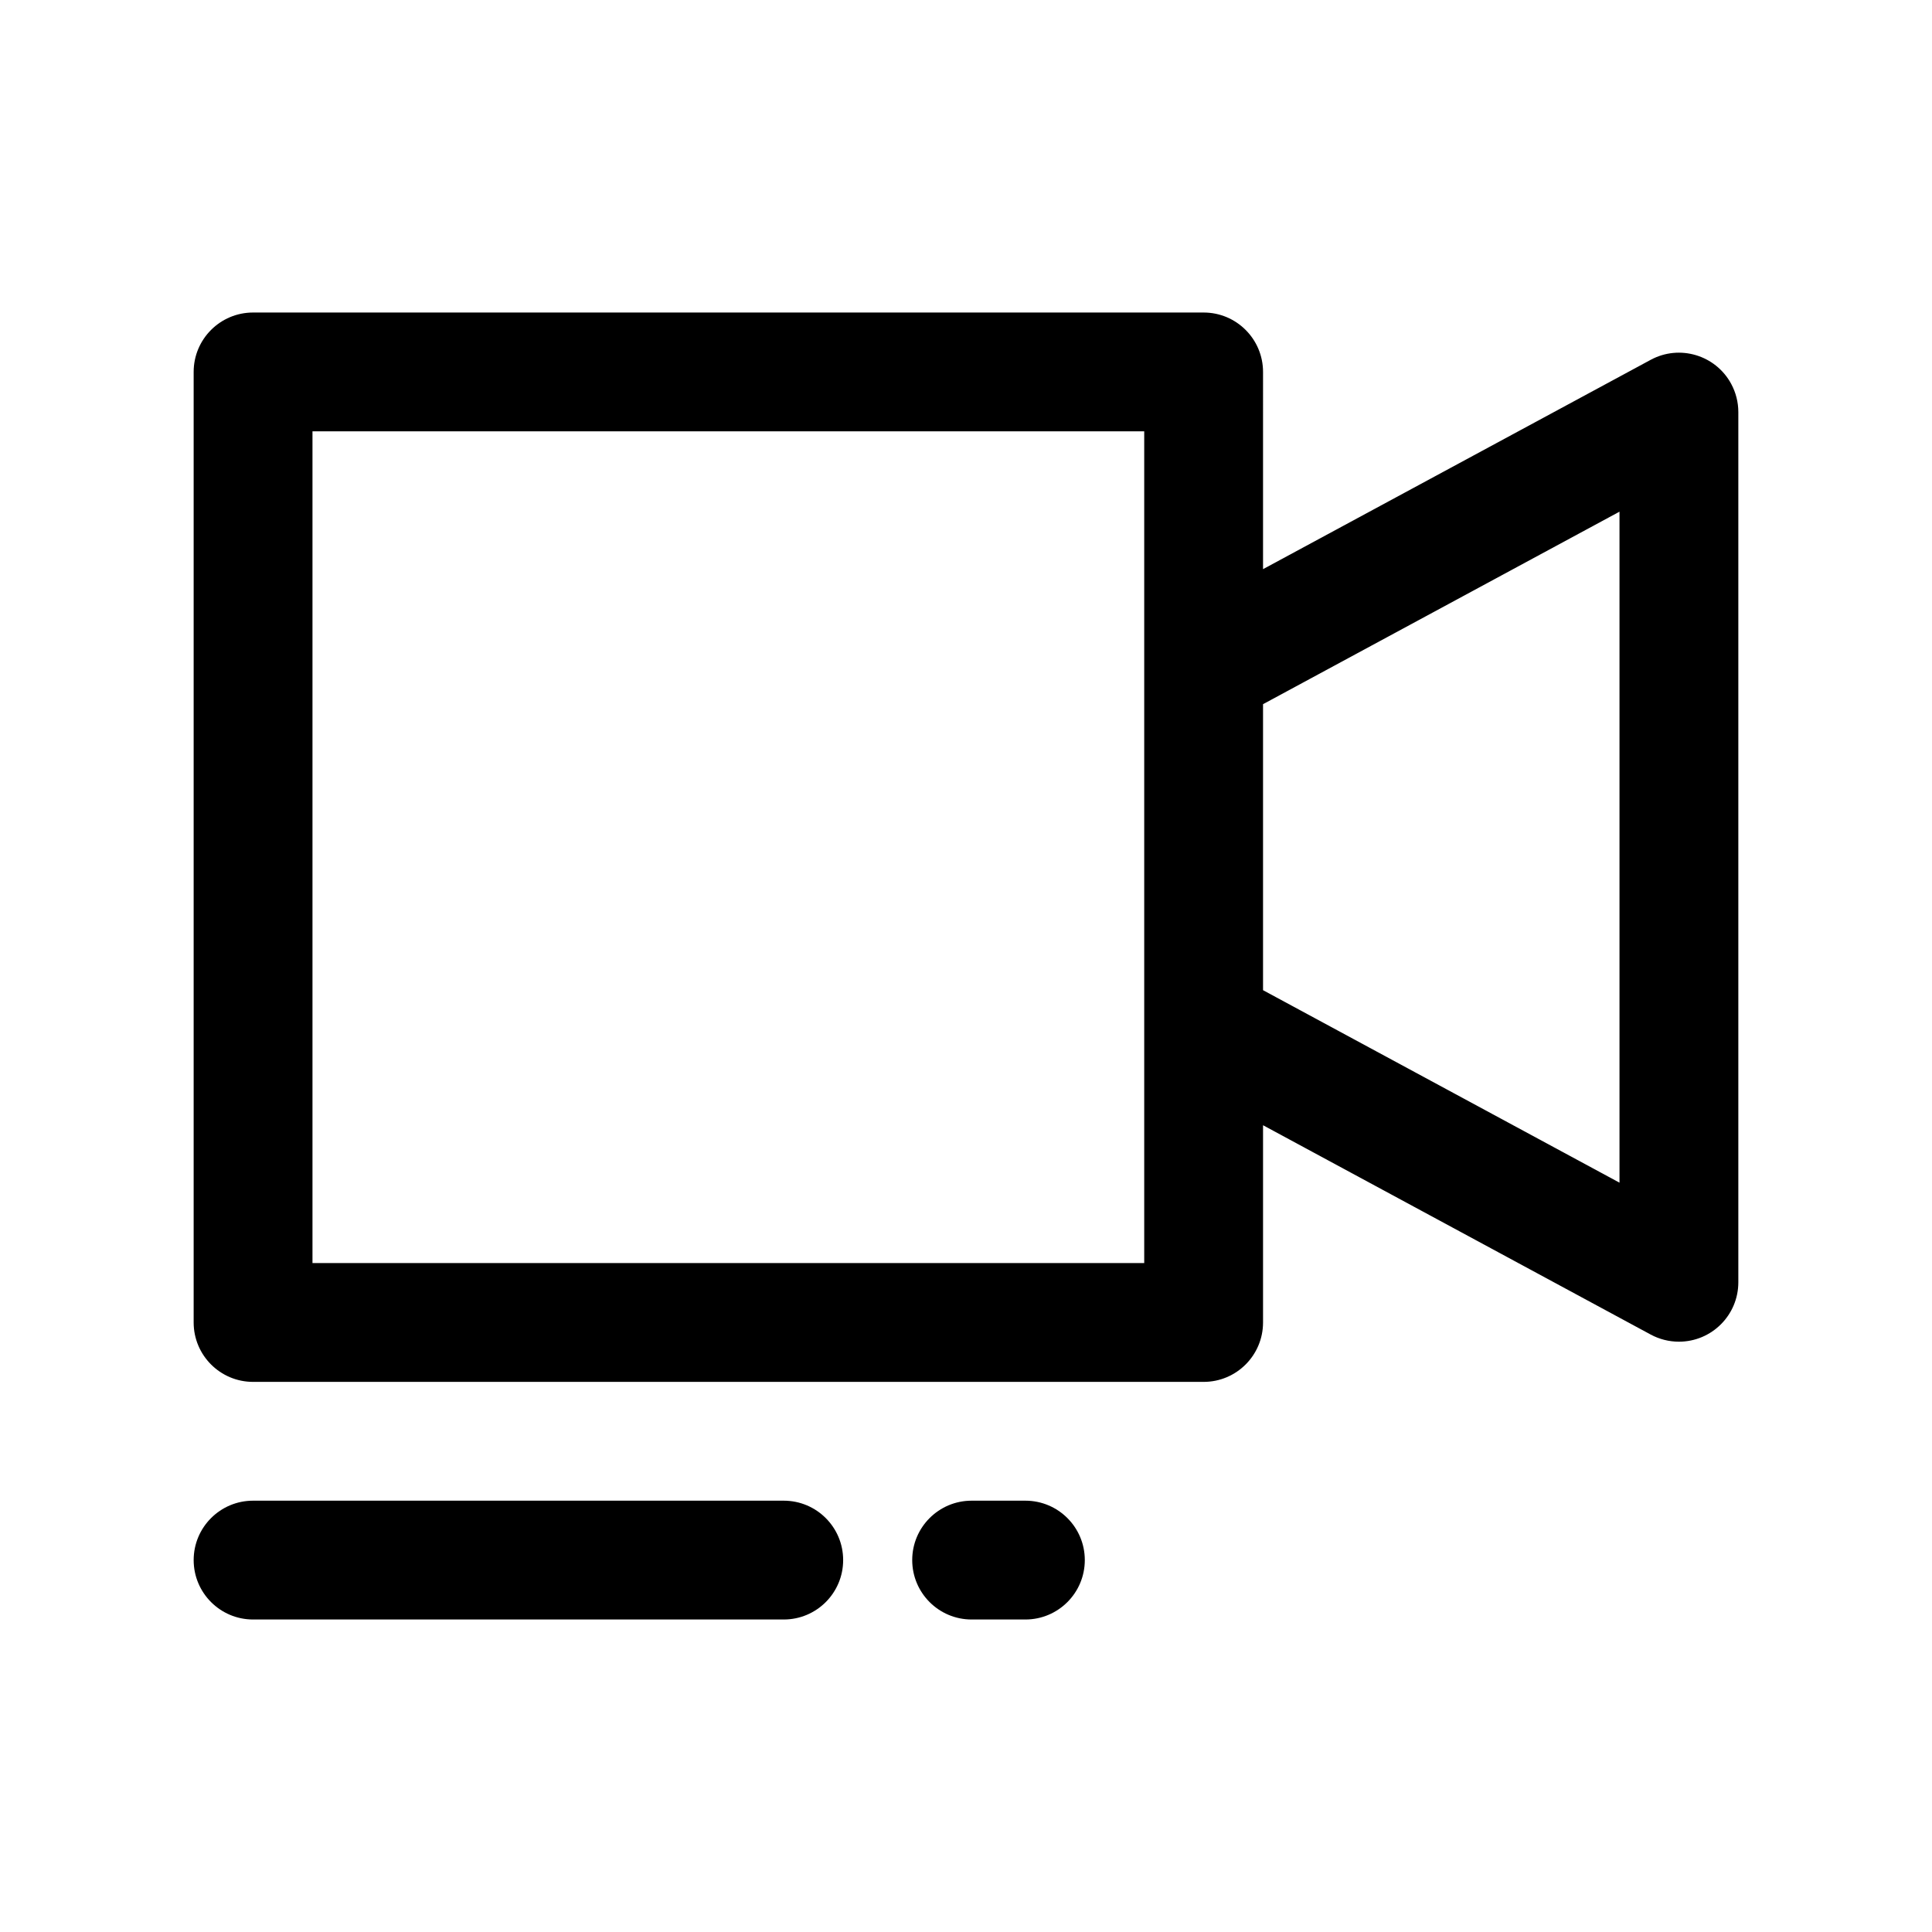 <?xml version="1.0" encoding="UTF-8"?>
<!-- The Best Svg Icon site in the world: iconSvg.co, Visit us! https://iconsvg.co -->
<svg fill="#000000" width="800px" height="800px" version="1.1" viewBox="144 144 512 512" xmlns="http://www.w3.org/2000/svg">
 <path d="m447.23 425.19v-166.89h-220.42v220.42h220.42zm31.488-130.36 102.73-55.473c7.652-4.133 17.203-1.277 21.336 6.371 1.238 2.301 1.891 4.871 1.891 7.481v230.61c0 8.695-7.051 15.742-15.746 15.742-2.609 0-5.18-0.648-7.481-1.891l-102.73-55.473v52.27c0 8.695-7.051 15.746-15.742 15.746h-251.91c-8.695 0-15.746-7.051-15.746-15.746v-251.9c0-8.695 7.051-15.746 15.746-15.746h251.91c8.691 0 15.742 7.051 15.742 15.746zm0 35.785v75.793l94.465 51.012v-177.82zm-267.65 242.57c-8.695 0-15.746-7.051-15.746-15.746s7.051-15.742 15.746-15.742h140.63c8.695 0 15.746 7.047 15.746 15.742s-7.051 15.746-15.746 15.746zm190.42 0c-8.695 0-15.742-7.051-15.742-15.746s7.047-15.742 15.742-15.742h14.25c8.695 0 15.746 7.047 15.746 15.742s-7.051 15.746-15.746 15.746z"/>
</svg>
